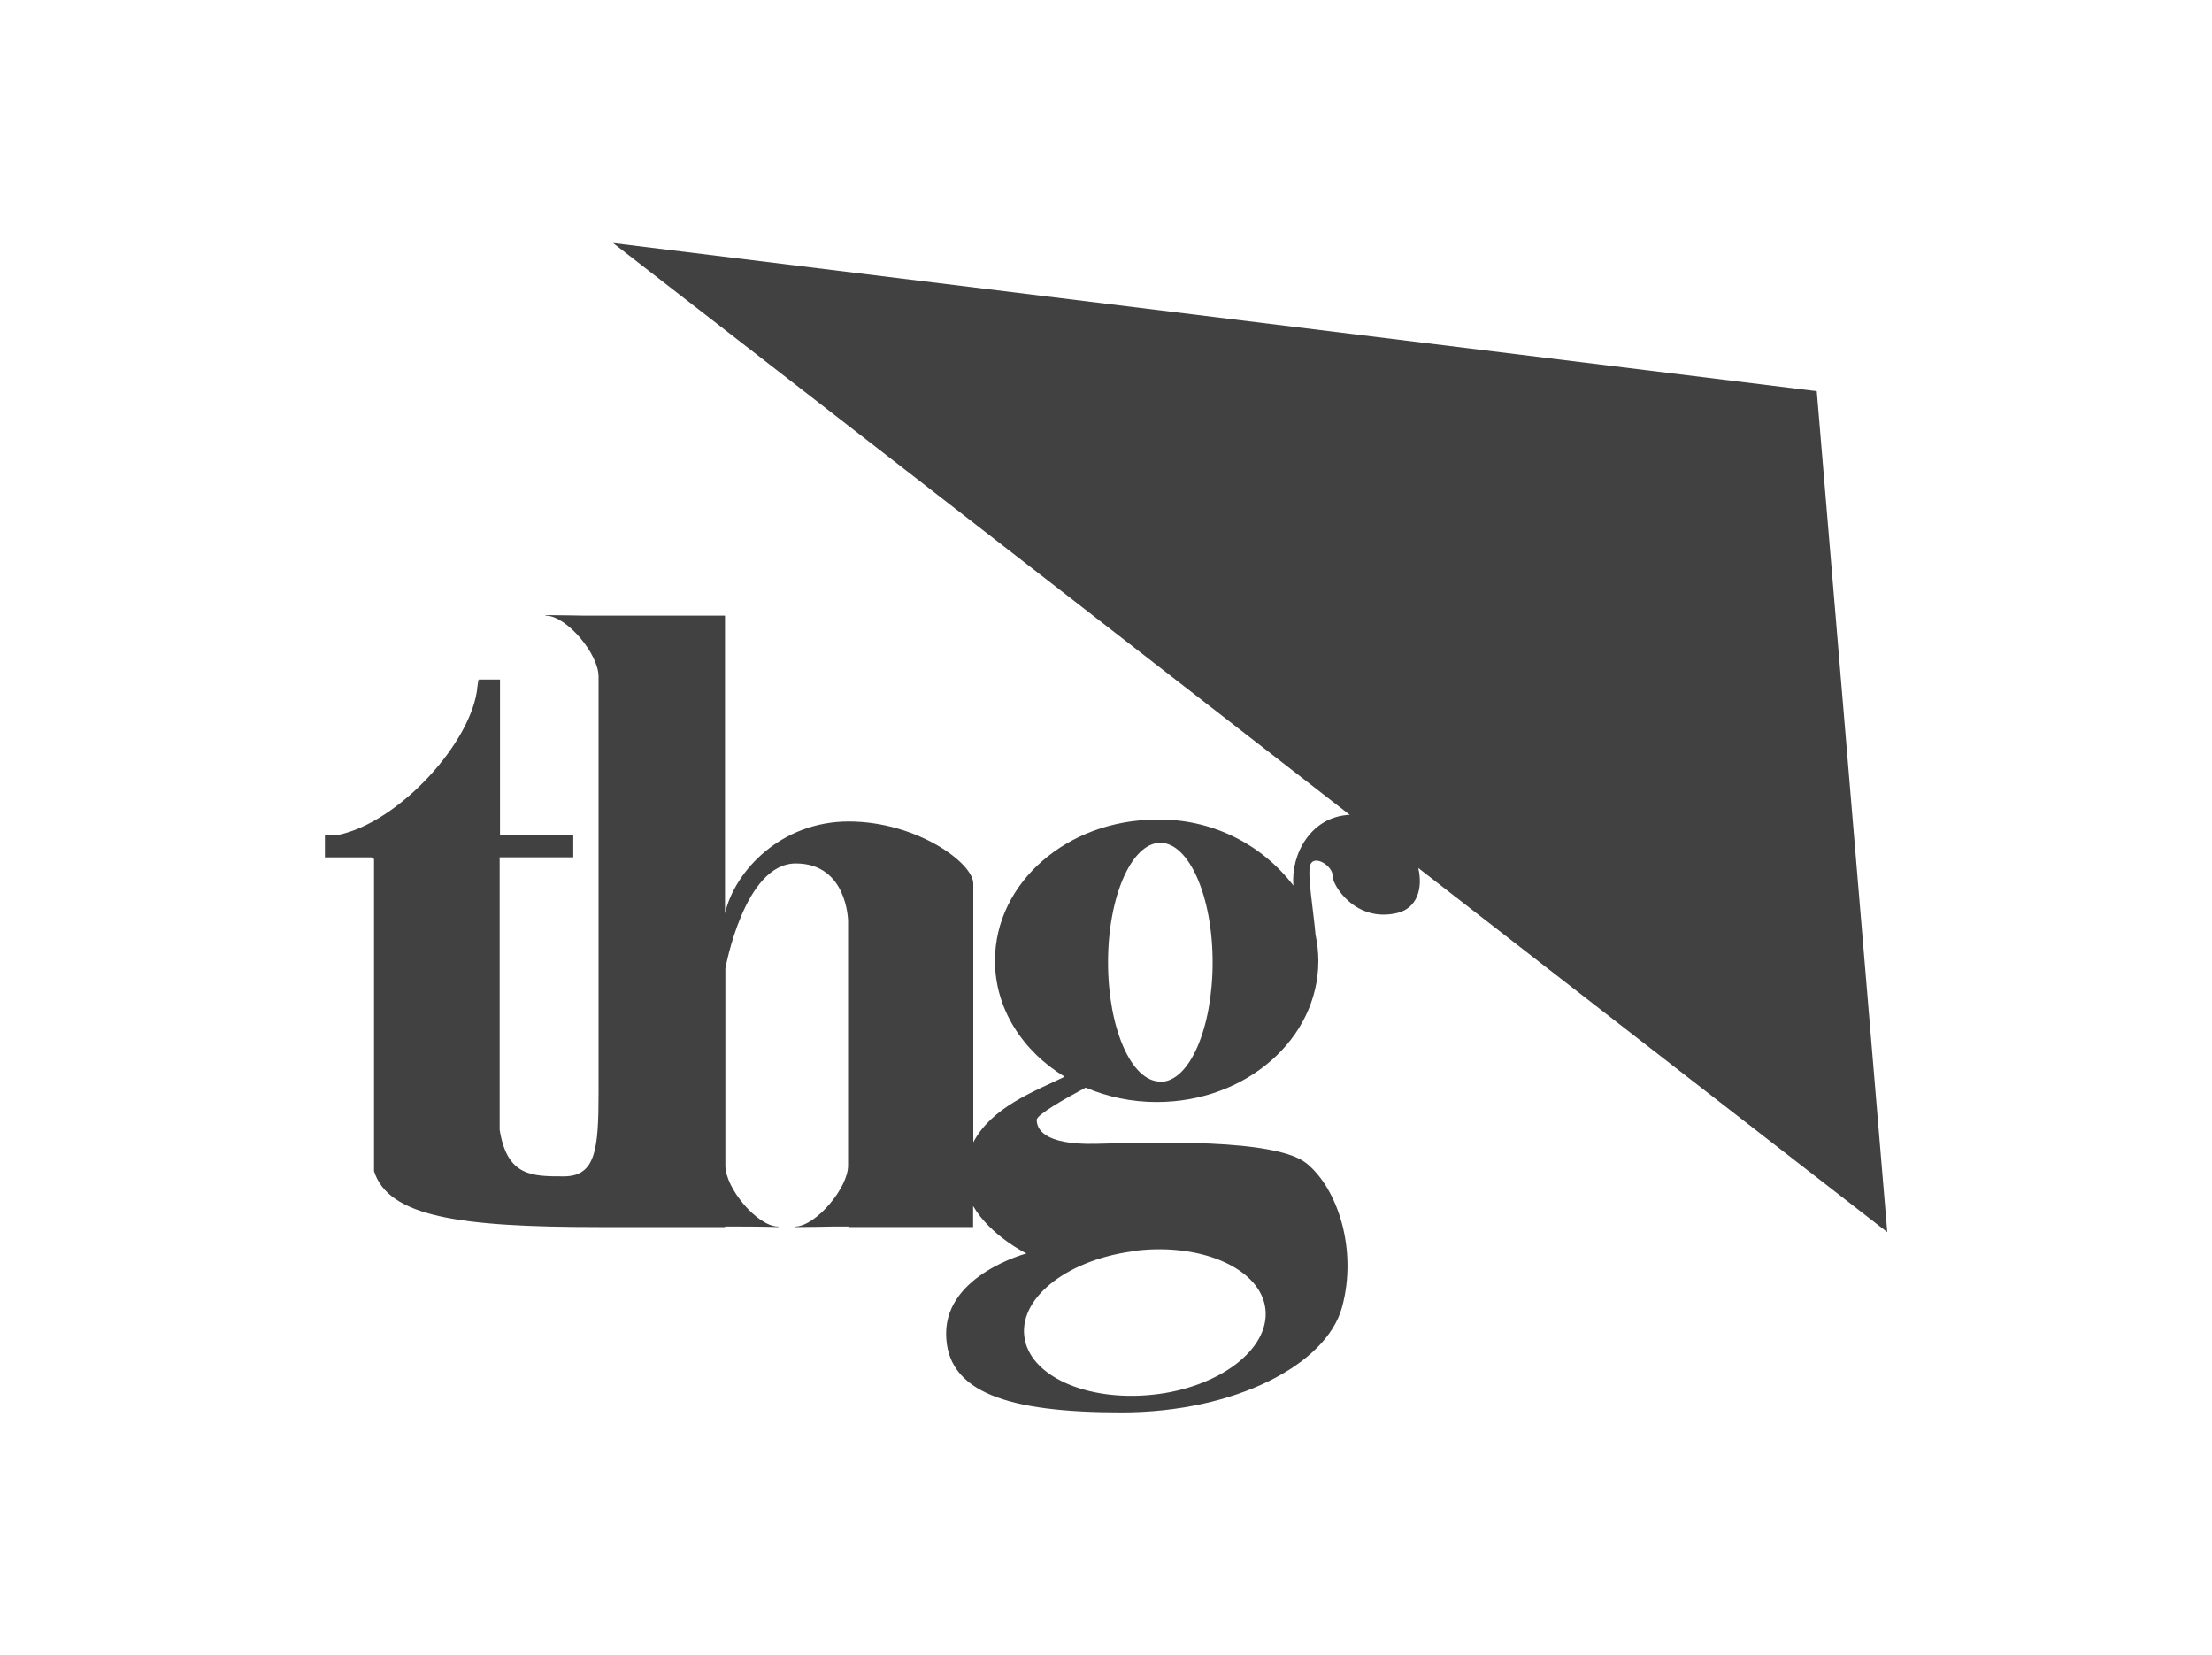 <?xml version="1.0" encoding="utf-8"?>
<svg xmlns="http://www.w3.org/2000/svg" data-name="Layer 2" id="Layer_2" viewBox="0 0 250 187.05">
  <defs>
    <style>
      .cls-1 {
        fill: none;
      }

      .cls-1, .cls-2 {
        stroke-width: 0px;
      }

      .cls-2 {
        fill: #414141;
      }
    </style>
  </defs>
  <g data-name="Слой 1" id="__1">
    <g>
      <path class="cls-2" d="m213.3,139.23l-7.97-95.03L69.29,27.46l83.26,64.61c-4.4.18-6.68,4.48-6.37,7.99-3.67-4.8-9.4-7.57-15.44-7.45-10.1,0-18.29,7.13-18.29,15.94,0,5.43,3.12,10.22,7.88,13.11-3.5,1.69-8.24,3.43-10.33,7.41v-29.23c0-2.35-6.43-7.02-14.08-7.02s-12.87,5.58-13.98,10.37v-33.63h-16.03s-2.69-.05-4.25-.06v.06h.08c2.34.08,5.91,4.33,5.91,6.89h0v46.95c0,6.5-.33,9.52-3.94,9.52s-6.39,0-7.24-5.26v-30.79h8.32v-2.55h-8.28v-17.54h-2.4v1.38c0-1.46,0-1.87-.15-.59-.53,6.17-8.86,15.41-15.84,16.79h-1.4v2.51h5.26l.29.19v35.27c1.63,5.13,9.56,6.32,25.43,6.32h14.24v-.06h1.78s2.69,0,4.25.06v-.06h-.08c-2.34-.08-5.91-4.33-5.91-6.89v-22.26s2.12-11.88,7.96-11.88,5.91,6.5,5.91,6.5v27.64h0c0,2.52-3.6,6.78-5.91,6.89h-.08v.06c1.57,0,4.25-.06,4.25-.06h1.78v.06h14.09v-2.38c1.97,3.38,6.03,5.36,6.03,5.36,0,0-9.08,2.39-9.08,9.04s6.95,8.92,19.82,8.92,23.17-5.42,24.93-11.9c1.76-6.48-.48-13.34-3.99-16.22s-17.59-2.38-23.75-2.23c-6.16.16-6.77-1.8-6.77-2.71,0-.58,3.21-2.4,5.53-3.64h0c2.54,1.08,5.27,1.63,8.03,1.63,10.1,0,18.27-7.14,18.27-15.95,0-.99-.11-1.98-.32-2.95-.2-2.49-.98-6.99-.58-7.94.48-1.15,2.55.2,2.51,1.28s2.63,5.34,7.34,4.19c2.21-.55,2.89-2.77,2.34-5.08l53.02,41.16Zm-84.8,2.07c7.52-.84,14.04,2.14,14.52,6.64.48,4.5-5.2,8.86-12.73,9.65-7.52.79-14.03-2.14-14.53-6.65s5.2-8.76,12.74-9.61v-.03Zm2.64-19.09c-3.28,0-5.91-6.03-5.91-13.48s2.67-13.5,5.91-13.5,5.91,6.05,5.91,13.5-2.61,13.51-5.91,13.51v-.03Z"/>
      <rect class="cls-1" height="187.05" width="250"/>
    </g>
  </g>
</svg>